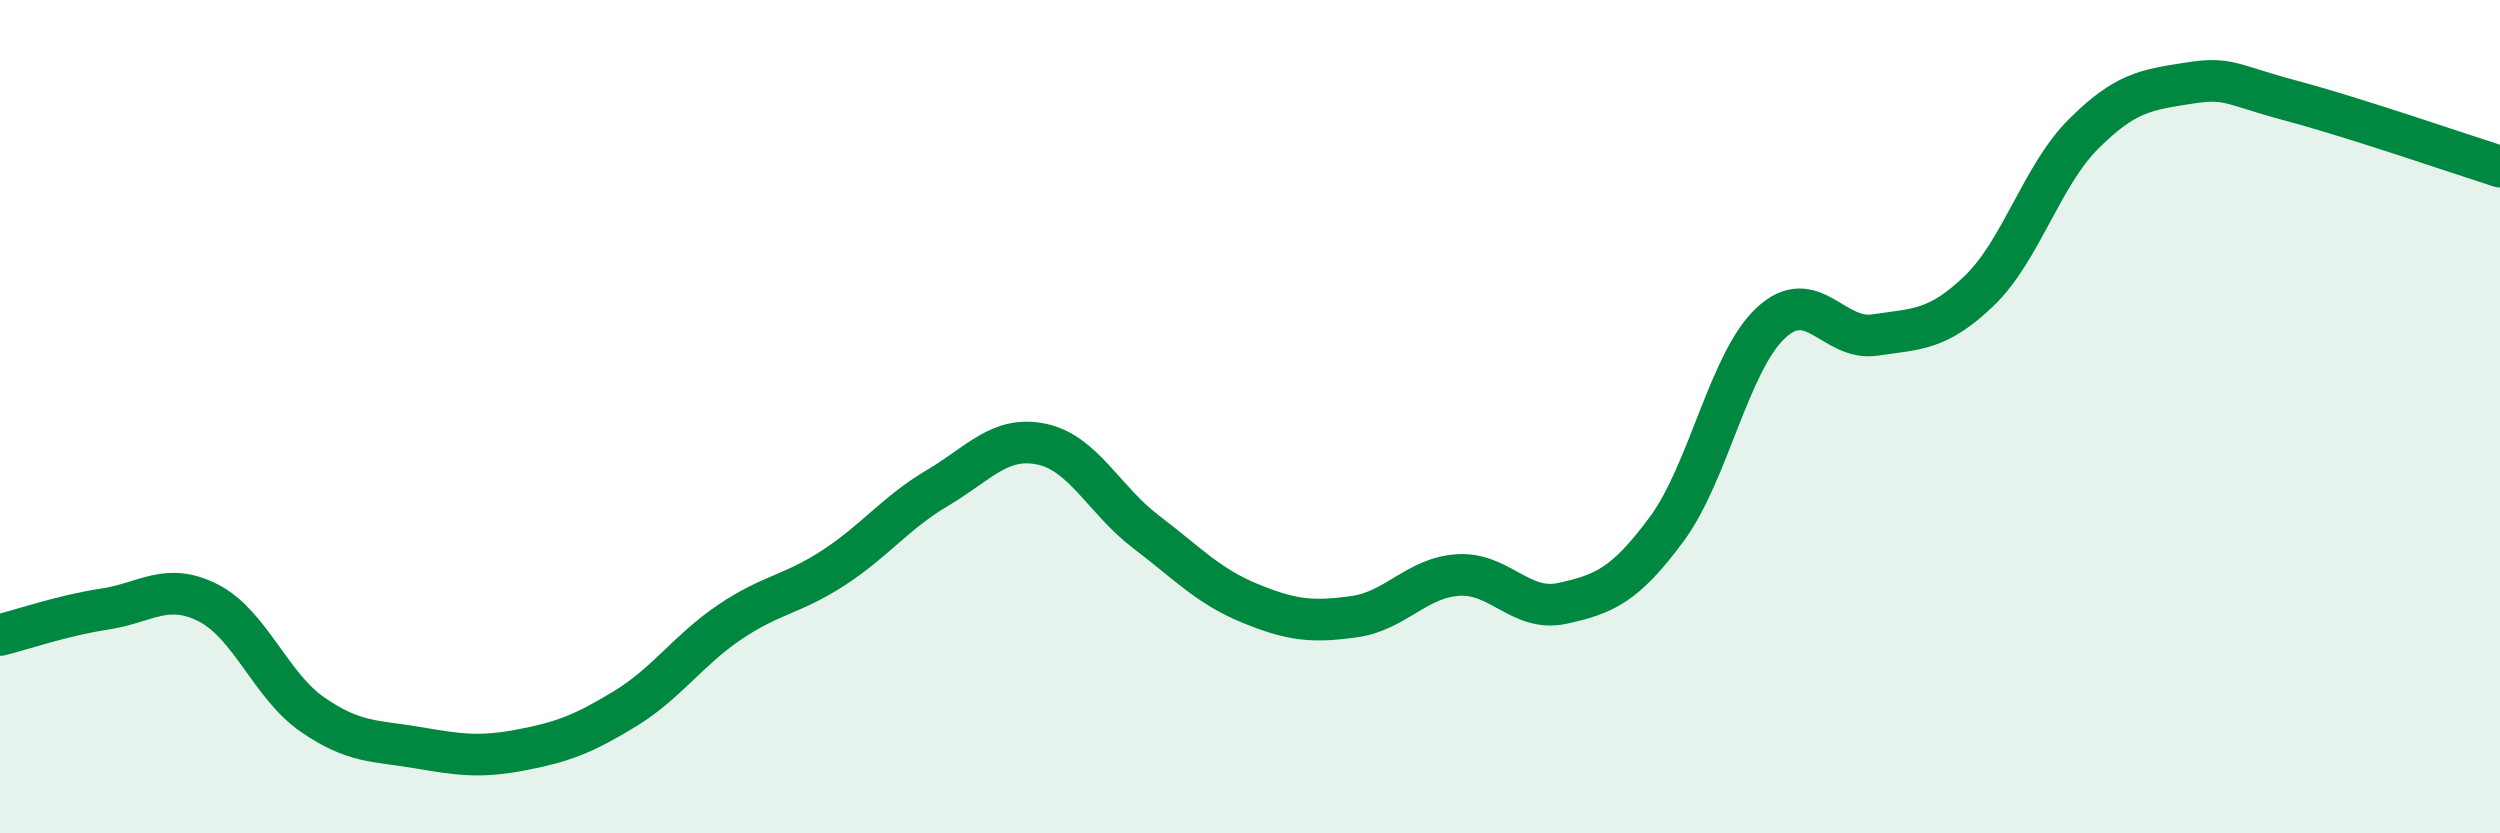
    <svg width="60" height="20" viewBox="0 0 60 20" xmlns="http://www.w3.org/2000/svg">
      <path
        d="M 0,15.24 C 0.5,15.12 1.5,14.77 2.5,14.62 C 3.5,14.47 4,13.96 5,14.47 C 6,14.98 6.5,16.46 7.5,17.15 C 8.5,17.84 9,17.77 10,17.94 C 11,18.11 11.5,18.19 12.5,18 C 13.5,17.81 14,17.62 15,17.01 C 16,16.4 16.5,15.62 17.5,14.94 C 18.5,14.26 19,14.28 20,13.63 C 21,12.98 21.5,12.3 22.5,11.71 C 23.5,11.12 24,10.45 25,10.66 C 26,10.87 26.5,12 27.5,12.76 C 28.5,13.52 29,14.07 30,14.48 C 31,14.89 31.5,14.94 32.5,14.8 C 33.5,14.66 34,13.86 35,13.8 C 36,13.74 36.5,14.7 37.5,14.48 C 38.5,14.26 39,14.05 40,12.7 C 41,11.35 41.5,8.68 42.5,7.75 C 43.5,6.82 44,8.19 45,8.04 C 46,7.89 46.5,7.94 47.5,6.98 C 48.5,6.02 49,4.22 50,3.22 C 51,2.22 51.5,2.16 52.5,2 C 53.5,1.84 53.5,2.02 55,2.42 C 56.5,2.82 59,3.68 60,4L60 20L0 20Z"
        fill="#008740"
        opacity="0.1"
        stroke-linecap="round"
        stroke-linejoin="round"
      />
      <path
        d="M 0,15.24 C 0.5,15.12 1.5,14.77 2.5,14.62 C 3.5,14.47 4,13.96 5,14.47 C 6,14.98 6.5,16.46 7.5,17.15 C 8.5,17.84 9,17.77 10,17.94 C 11,18.11 11.5,18.19 12.5,18 C 13.5,17.81 14,17.62 15,17.01 C 16,16.4 16.5,15.62 17.5,14.94 C 18.5,14.26 19,14.28 20,13.63 C 21,12.98 21.5,12.3 22.5,11.71 C 23.5,11.12 24,10.45 25,10.66 C 26,10.87 26.5,12 27.5,12.76 C 28.5,13.52 29,14.07 30,14.48 C 31,14.89 31.5,14.94 32.5,14.8 C 33.5,14.66 34,13.86 35,13.8 C 36,13.74 36.5,14.7 37.5,14.48 C 38.5,14.26 39,14.05 40,12.7 C 41,11.35 41.5,8.68 42.5,7.75 C 43.5,6.82 44,8.19 45,8.04 C 46,7.89 46.5,7.94 47.5,6.98 C 48.5,6.02 49,4.22 50,3.22 C 51,2.22 51.5,2.16 52.5,2 C 53.5,1.84 53.5,2.02 55,2.42 C 56.5,2.82 59,3.68 60,4"
        stroke="#008740"
        stroke-width="1"
        fill="none"
        stroke-linecap="round"
        stroke-linejoin="round"
      />
    </svg>
  
